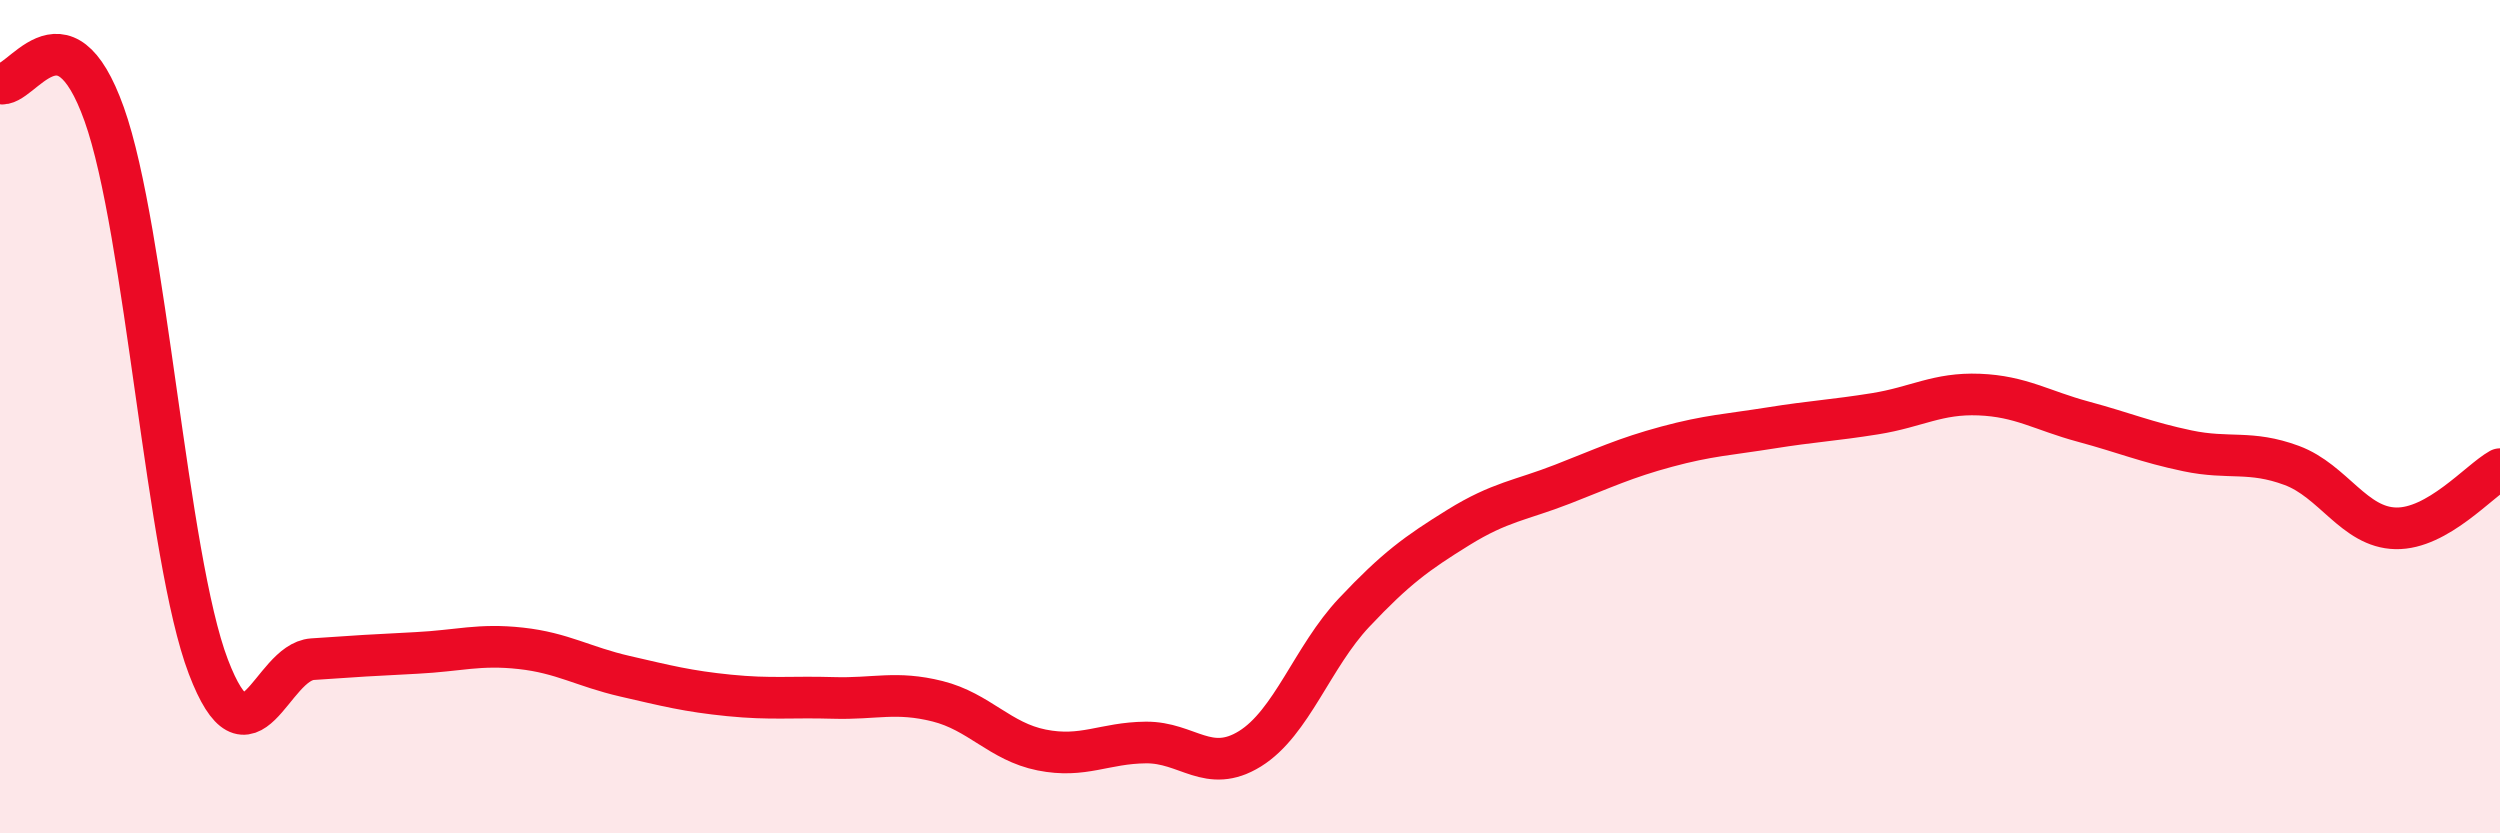 
    <svg width="60" height="20" viewBox="0 0 60 20" xmlns="http://www.w3.org/2000/svg">
      <path
        d="M 0,2 C 0.5,2.15 1.5,-0.06 2.5,2.74 C 3.5,5.54 4,13.38 5,16 C 6,18.62 6.5,15.89 7.5,15.82 C 8.5,15.75 9,15.72 10,15.67 C 11,15.62 11.5,15.45 12.5,15.56 C 13.5,15.67 14,16 15,16.23 C 16,16.46 16.5,16.59 17.5,16.69 C 18.5,16.79 19,16.72 20,16.75 C 21,16.78 21.5,16.58 22.5,16.83 C 23.5,17.08 24,17.8 25,18 C 26,18.2 26.5,17.83 27.5,17.82 C 28.5,17.81 29,18.59 30,17.97 C 31,17.35 31.5,15.76 32.5,14.7 C 33.5,13.64 34,13.28 35,12.66 C 36,12.04 36.5,12.01 37.5,11.62 C 38.5,11.23 39,10.99 40,10.72 C 41,10.45 41.5,10.43 42.5,10.27 C 43.5,10.11 44,10.09 45,9.93 C 46,9.77 46.5,9.43 47.5,9.47 C 48.5,9.51 49,9.85 50,10.12 C 51,10.39 51.5,10.61 52.5,10.82 C 53.5,11.03 54,10.8 55,11.17 C 56,11.54 56.5,12.66 57.5,12.68 C 58.5,12.7 59.5,11.54 60,11.26L60 20L0 20Z"
        fill="#EB0A25"
        opacity="0.1"
        stroke-linecap="round"
        stroke-linejoin="round"
      />
      <path
        d="M 0,2 C 0.5,2.15 1.5,-0.06 2.5,2.74 C 3.5,5.54 4,13.38 5,16 C 6,18.62 6.5,15.89 7.5,15.82 C 8.5,15.75 9,15.72 10,15.67 C 11,15.62 11.5,15.45 12.5,15.56 C 13.5,15.67 14,16 15,16.23 C 16,16.46 16.5,16.59 17.5,16.69 C 18.5,16.79 19,16.72 20,16.75 C 21,16.78 21.5,16.58 22.5,16.83 C 23.5,17.08 24,17.8 25,18 C 26,18.2 26.5,17.83 27.5,17.82 C 28.5,17.81 29,18.59 30,17.97 C 31,17.35 31.5,15.76 32.5,14.7 C 33.5,13.64 34,13.28 35,12.66 C 36,12.04 36.5,12.01 37.5,11.62 C 38.5,11.23 39,10.99 40,10.72 C 41,10.45 41.5,10.43 42.5,10.27 C 43.5,10.11 44,10.09 45,9.93 C 46,9.77 46.5,9.43 47.5,9.47 C 48.5,9.51 49,9.85 50,10.12 C 51,10.39 51.5,10.61 52.5,10.82 C 53.5,11.03 54,10.8 55,11.17 C 56,11.54 56.5,12.66 57.5,12.68 C 58.5,12.7 59.5,11.54 60,11.26"
        stroke="#EB0A25"
        stroke-width="1"
        fill="none"
        stroke-linecap="round"
        stroke-linejoin="round"
      />
    </svg>
  